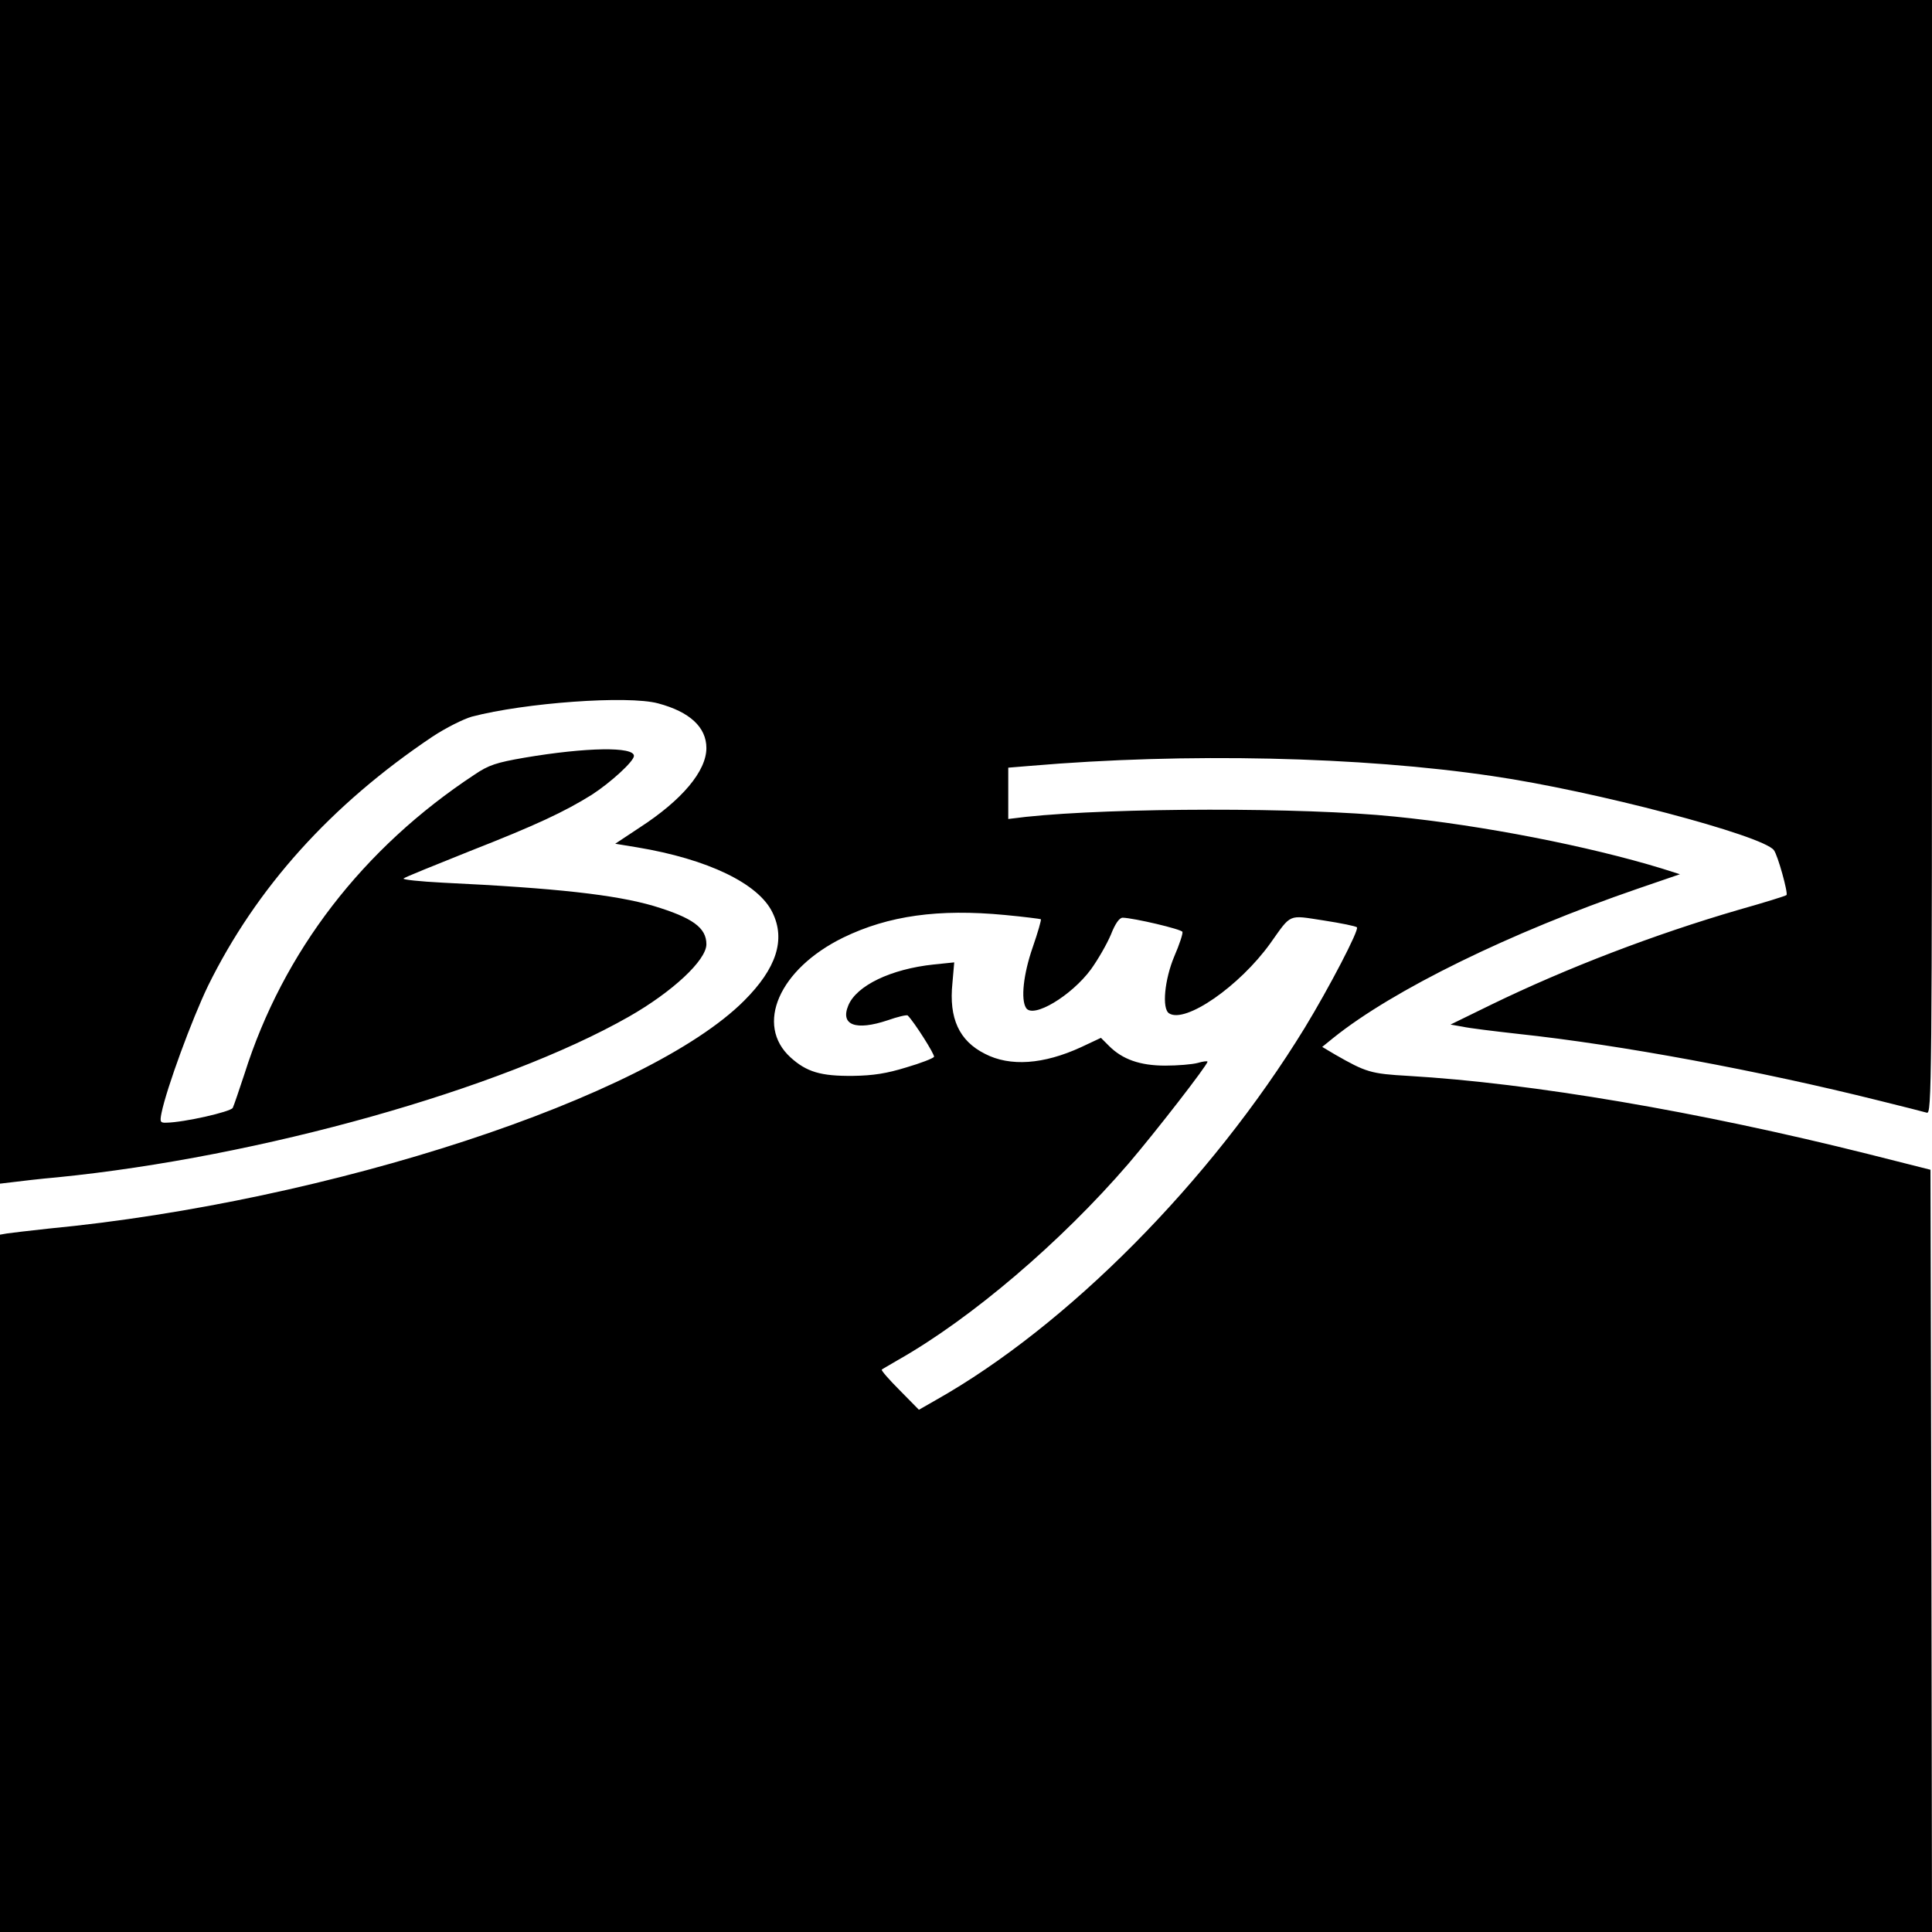 <?xml version="1.0" standalone="no"?>
<!DOCTYPE svg PUBLIC "-//W3C//DTD SVG 20010904//EN"
 "http://www.w3.org/TR/2001/REC-SVG-20010904/DTD/svg10.dtd">
<svg version="1.0" xmlns="http://www.w3.org/2000/svg"
 width="640pt" height="640pt" viewBox="0 0 640 640"
 preserveAspectRatio="xMidYMid meet">
<g transform="translate(0,640) scale(0.1,-0.1)"
fill="#000000" stroke="none">
<path d="M0 4439 l0 -1960 42 5 c24 3 90 11 148 16 671 67 1471 292 1893 532
144 82 257 187 257 240 0 55 -46 88 -175 127 -127 37 -321 59 -698 77 -76 4
-135 10 -130 14 4 4 103 44 218 90 222 87 315 131 405 187 62 40 140 111 140
129 0 31 -156 29 -363 -6 -92 -16 -118 -24 -165 -56 -369 -243 -634 -586 -762
-991 -18 -54 -35 -105 -39 -113 -7 -13 -161 -48 -219 -49 -21 -1 -23 2 -17 32
17 83 101 311 154 421 160 325 407 600 744 826 44 29 102 58 130 66 175 46
517 71 617 44 105 -28 160 -79 160 -148 0 -76 -80 -172 -222 -264 l-80 -53 73
-12 c234 -39 402 -120 448 -216 44 -90 13 -185 -94 -292 -320 -320 -1373 -666
-2305 -755 -63 -7 -125 -14 -137 -16 l-23 -4 0 -1155 0 -1155 3200 0 3200 0
-2 1263 -3 1262 -206 52 c-563 141 -1115 235 -1524 259 -124 7 -140 12 -243
71 l-42 25 37 30 c198 159 586 349 1008 494 l140 48 -60 19 c-242 74 -594 143
-885 172 -301 31 -931 30 -1222 -1 l-58 -7 0 85 0 85 73 6 c514 44 1096 31
1532 -34 336 -49 893 -196 931 -245 13 -16 48 -143 42 -149 -3 -3 -74 -25
-159 -49 -278 -81 -568 -192 -819 -314 l-135 -66 40 -7 c22 -5 105 -15 185
-24 337 -36 799 -122 1195 -221 77 -19 148 -37 158 -40 16 -5 17 87 17 1840
l0 1846 -3200 0 -3200 0 0 -1961z m3329 -1070 c64 -6 117 -13 119 -14 2 -2
-10 -44 -27 -93 -31 -89 -40 -173 -22 -201 23 -36 150 40 215 128 23 32 53 84
66 115 14 36 28 56 39 56 37 -1 195 -38 198 -47 2 -5 -10 -42 -27 -81 -32 -76
-42 -174 -17 -189 54 -34 233 90 335 232 71 100 58 94 176 76 58 -9 108 -19
111 -23 8 -8 -92 -200 -173 -333 -312 -509 -786 -987 -1222 -1233 l-56 -32
-64 65 c-35 35 -62 66 -59 68 2 2 27 16 54 32 242 137 540 391 763 650 89 104
262 327 262 338 0 3 -15 1 -32 -4 -18 -5 -67 -9 -108 -9 -84 0 -142 21 -186
65 l-27 27 -66 -31 c-124 -57 -235 -65 -318 -22 -86 43 -120 118 -108 234 l6
69 -68 -7 c-142 -15 -256 -70 -283 -136 -27 -65 25 -84 130 -49 34 12 64 19
67 16 22 -22 91 -131 87 -137 -3 -5 -44 -21 -92 -35 -65 -20 -109 -27 -177
-28 -106 -1 -153 13 -206 61 -119 108 -38 293 174 397 150 73 316 96 536 75z"/>
</g>
</svg>
